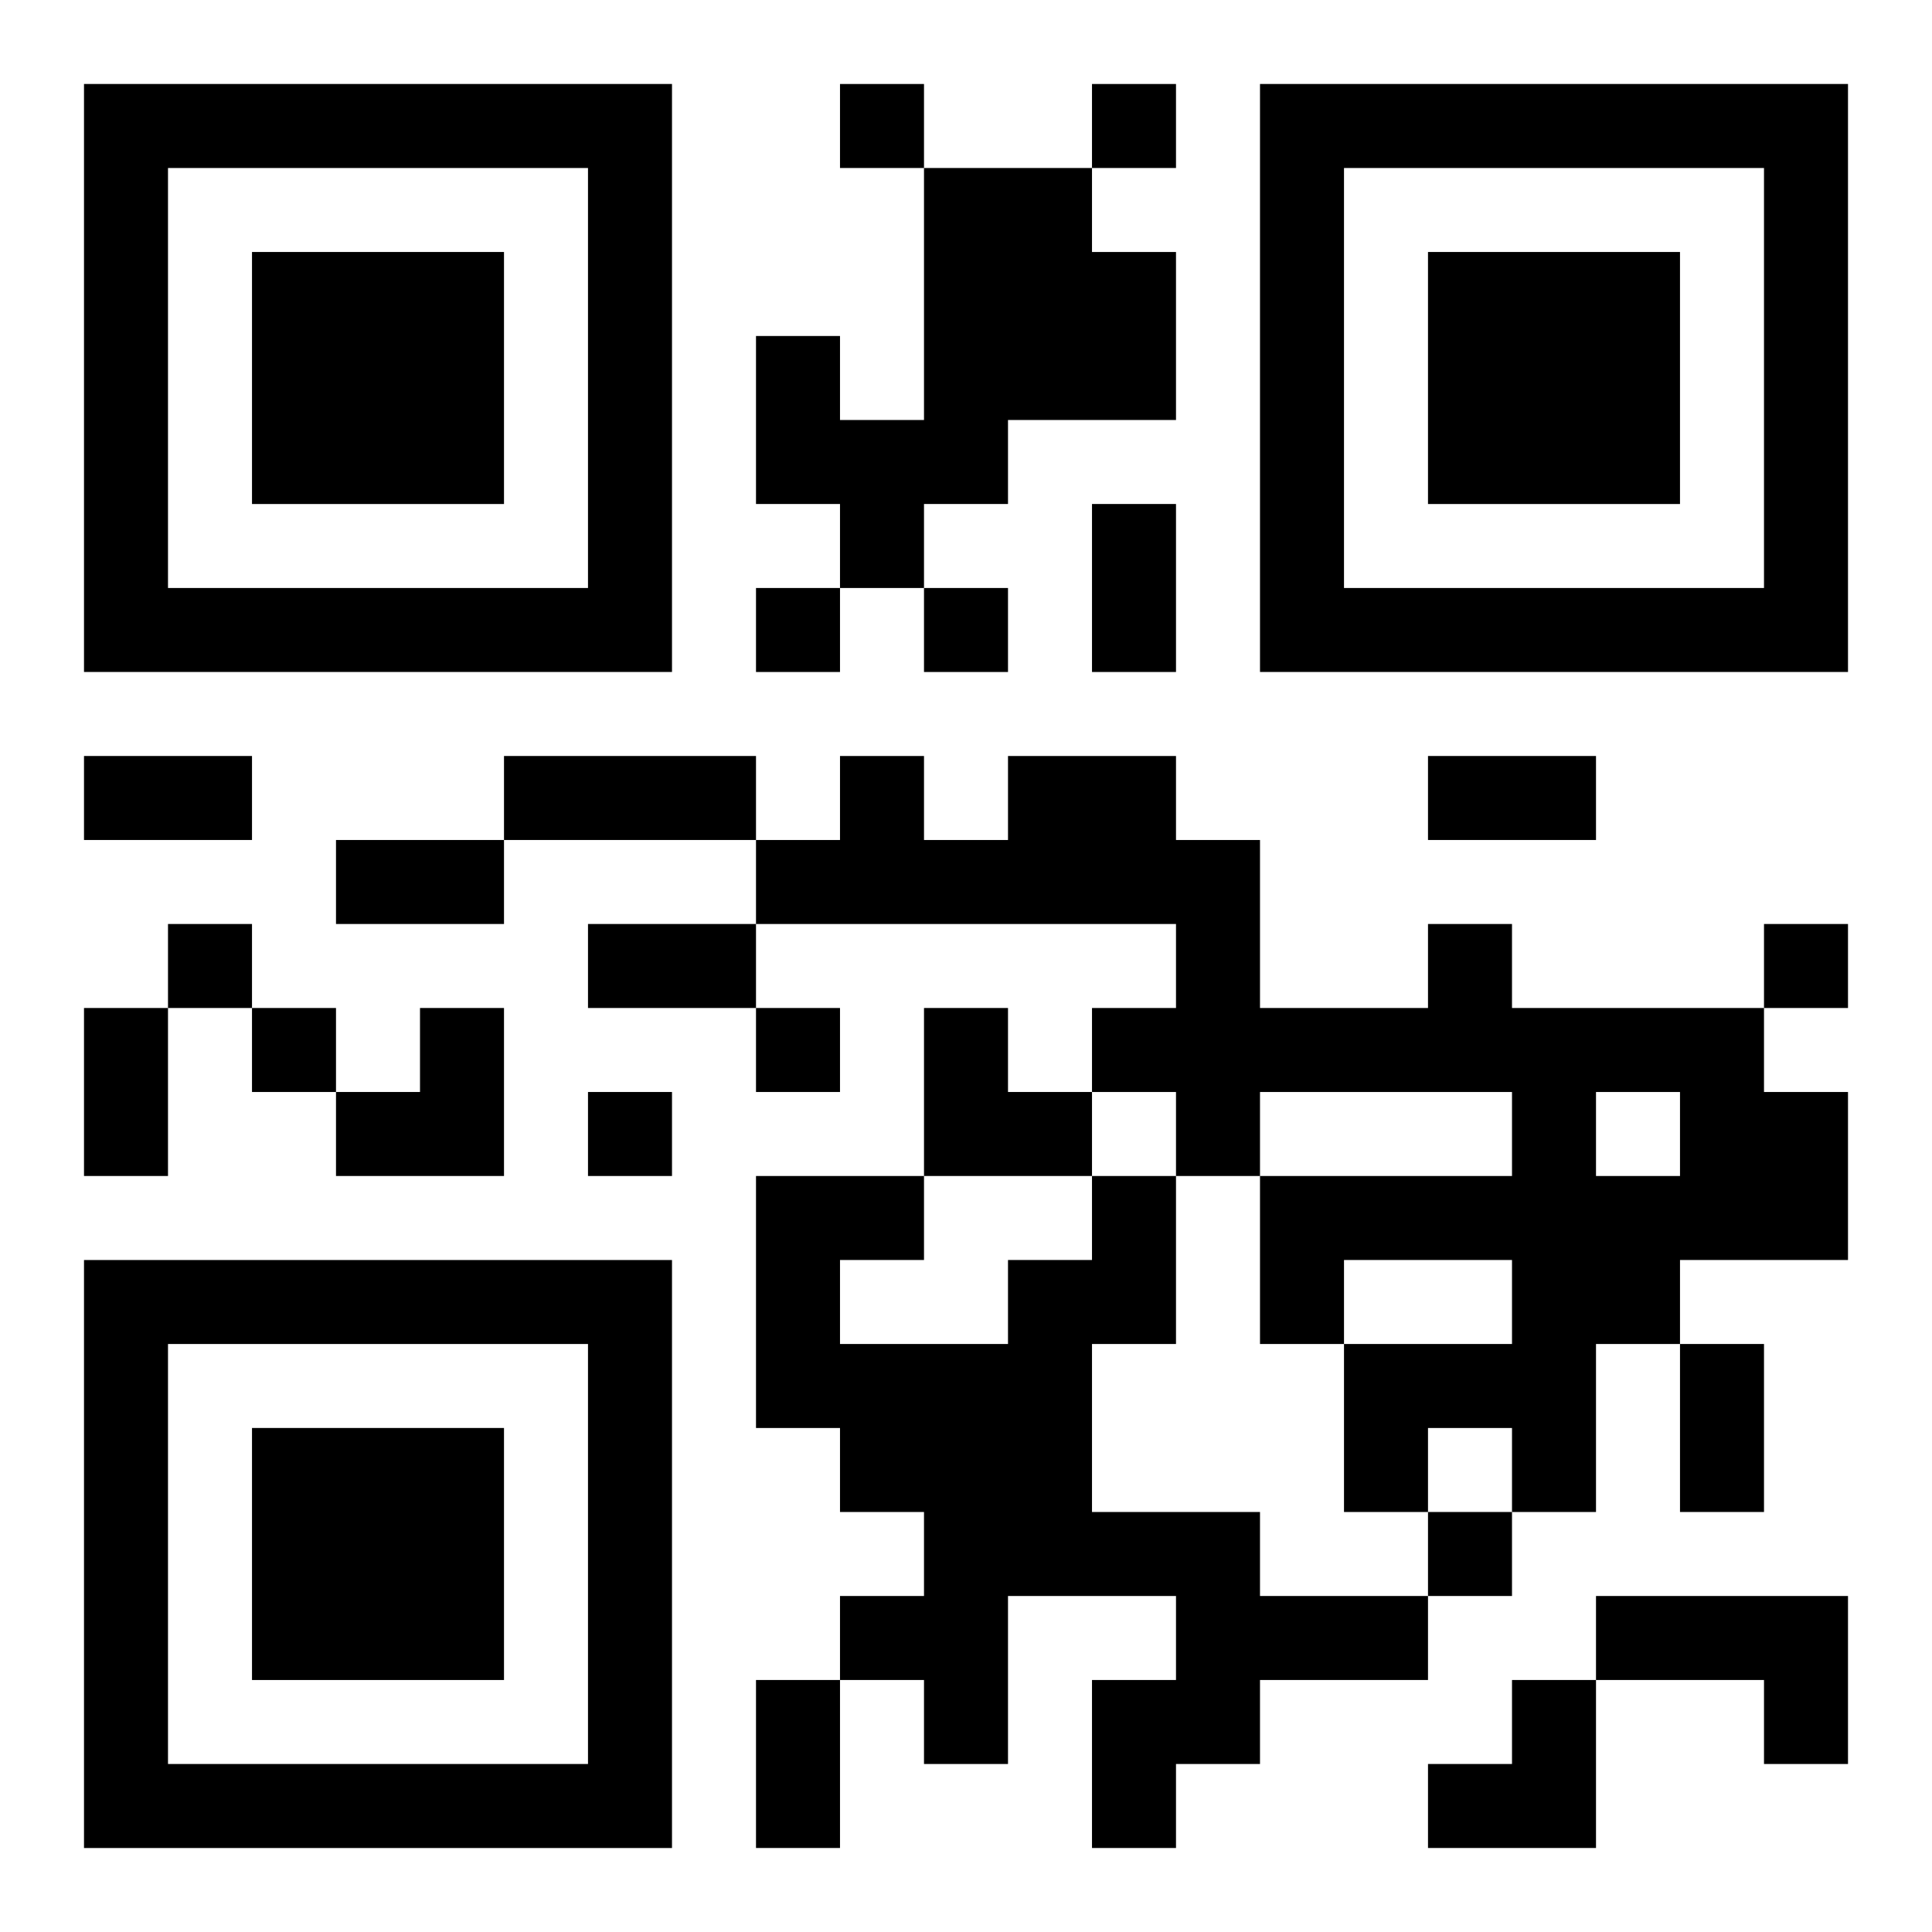 <?xml version="1.0" encoding="UTF-8"?>
<svg width="250" height="250" baseProfile="full" version="1.1" viewBox="-1 -1 23 23" xmlns="http://www.w3.org/2000/svg" xmlns:xlink="http://www.w3.org/1999/xlink"><symbol id="a"><path d="m0 7v7h7v-7h-7zm1 1h5v5h-5v-5zm1 1v3h3v-3h-3z"/></symbol><use y="-7" xlink:href="#a"/><use y="7" xlink:href="#a"/><use x="14" y="-7" xlink:href="#a"/><path d="m10 1h2v1h1v2h-2v1h-1v1h-1v-1h-1v-2h1v1h1v-3m6 9h1v1h3v1h1v2h-2v1h-1v2h-1v-1h-1v1h-1v-2h2v-1h-2v1h-1v-2h3v-1h-3v1h-1v-1h-1v-1h1v-1h-5v-1h1v-1h1v1h1v-1h2v1h1v2h2v-1m2 2v1h1v-1h-1m-6 1h1v2h-1v2h2v1h2v1h-2v1h-1v1h-1v-2h1v-1h-2v2h-1v-1h-1v-1h1v-1h-1v-1h-1v-3h2v1h-1v1h2v-1h1v-1m6 5h3v2h-1v-1h-2v-1m-9-18v1h1v-1h-1m3 0v1h1v-1h-1m-4 6v1h1v-1h-1m2 0v1h1v-1h-1m-9 4v1h1v-1h-1m19 0v1h1v-1h-1m-18 1v1h1v-1h-1m6 0v1h1v-1h-1m-2 1v1h1v-1h-1m10 5v1h1v-1h-1m-4-12h1v2h-1v-2m-12 3h2v1h-2v-1m5 0h3v1h-3v-1m11 0h2v1h-2v-1m-13 1h2v1h-2v-1m3 1h2v1h-2v-1m-6 1h1v2h-1v-2m19 4h1v2h-1v-2m-11 4h1v2h-1v-2m-5-8m1 0h1v2h-2v-1h1zm6 0h1v1h1v1h-2zm6 8m1 0h1v2h-2v-1h1z"/></svg>
